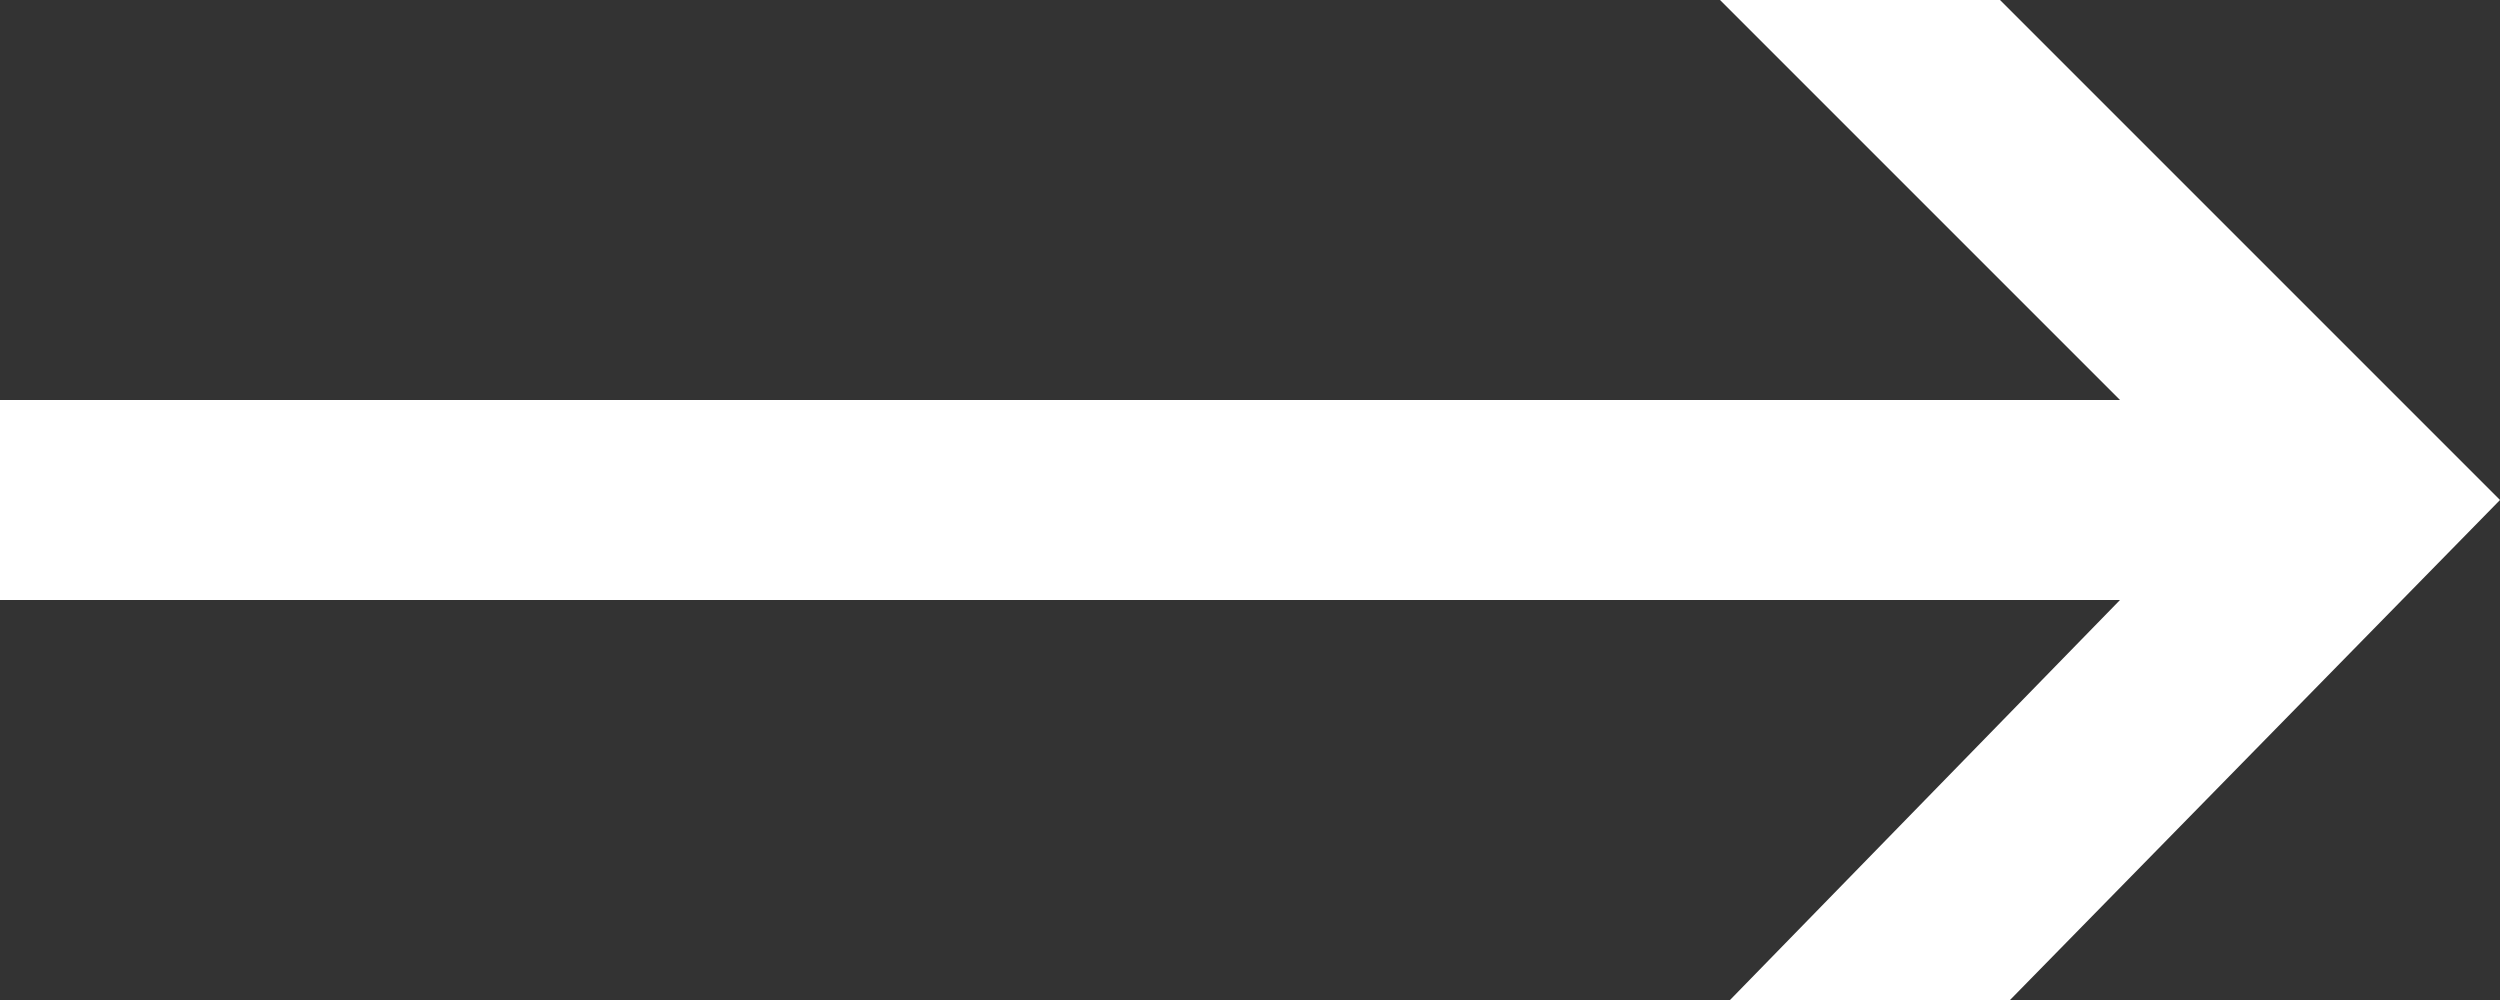 <?xml version="1.0" encoding="utf-8"?>
<!-- Generator: Adobe Illustrator 23.0.3, SVG Export Plug-In . SVG Version: 6.00 Build 0)  -->
<svg version="1.1" id="Ebene_1" xmlns="http://www.w3.org/2000/svg" xmlns:xlink="http://www.w3.org/1999/xlink" x="0px" y="0px"
	 width="25px" height="10px" viewBox="0 0 25 10" style="enable-background:new 0 0 25 10;" xml:space="preserve">
<rect x="0" y="0" width="25" height="10" fill="#333333" stroke="none"/>
<style type="text/css">
	.st0{fill:#FFFFFF;}
</style>
<polygon class="st0" points="20,0 17.2,0 21.2,4 0,4 0,6 21.2,6 17.3,10 20.1,10 25,5 "/>
</svg>
